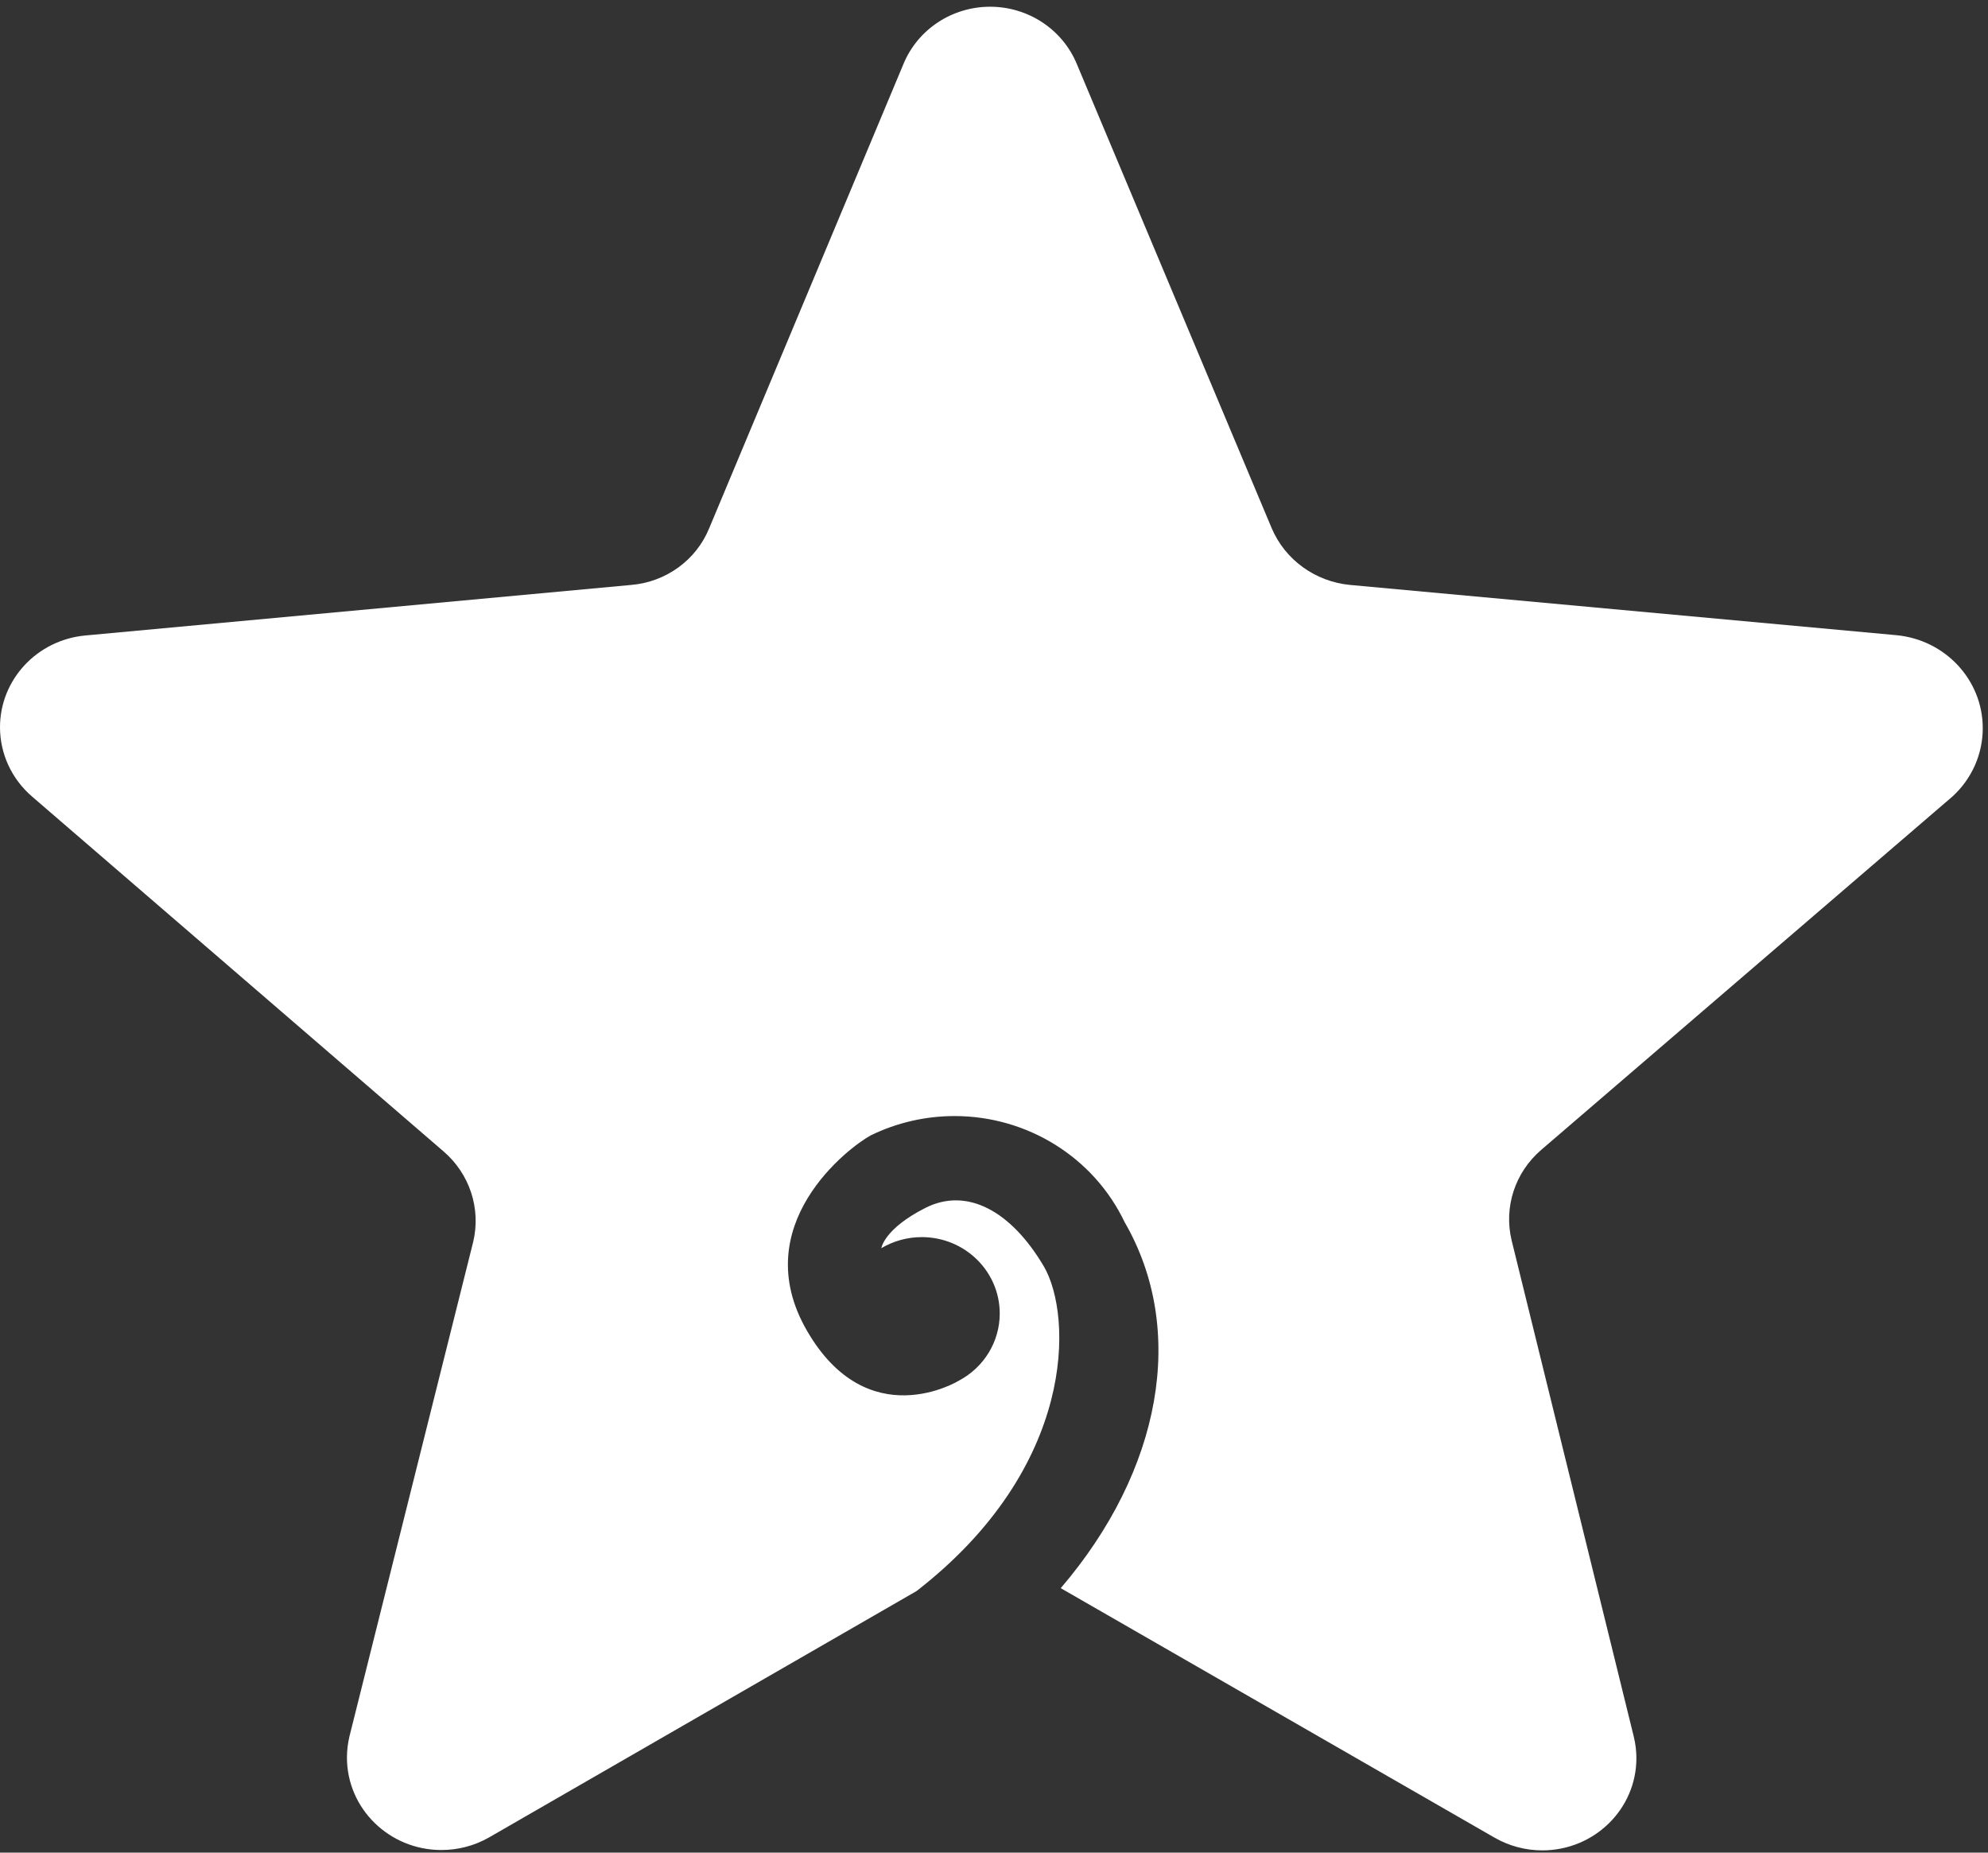 ﻿<?xml version="1.0" encoding="utf-8"?>
<svg version="1.1" xmlns:xlink="http://www.w3.org/1999/xlink" width="44px" height="41px" xmlns="http://www.w3.org/2000/svg">
  <rect width="100%" height="100%" fill="#333333" stroke="none"/>
  <g transform="matrix(1 0 0 1 -836 -21 )">
    <path d="M 34.112 25.447  L 43.218 17.623  C 43.643 17.232  43.884 16.687  43.884 16.116  C 43.884 15.05  43.056 14.159  41.972 14.057  L 29.88 12.945  C 29.11 12.871  28.443 12.389  28.146 11.689  L 23.834 1.419  C 23.518 0.652  22.759 0.149  21.914 0.149  C 21.069 0.149  20.31 0.652  19.995 1.419  L 15.697 11.689  C 15.41 12.394  14.742 12.88  13.97 12.945  L 1.885 14.064  C 0.816 14.165  8.76228769461344E-05 15.044  8.76228769461344E-05 16.095  C 8.76228769461344E-05 16.683  0.26 17.243  0.712 17.63  L 9.811 25.476  C 10.393 25.973  10.648 26.743  10.474 27.48  L 7.734 38.428  C 7.698 38.581  7.679 38.738  7.679 38.895  C 7.679 40.026  8.615 40.942  9.77 40.942  C 10.137 40.942  10.498 40.848  10.816 40.668  L 20.286 35.211  C 23.826 32.466  23.739 29.121  23.105 28.029  C 22.377 26.795  21.4 26.268  20.483 26.731  C 19.565 27.195  19.506 27.623  19.506 27.623  C 19.776 27.463  20.085 27.378  20.401 27.378  C 21.354 27.378  22.127 28.135  22.127 29.069  C 22.127 29.694  21.775 30.268  21.211 30.561  C 21.211 30.561  19.208 31.781  17.86 29.449  C 16.512 27.116  18.785 25.39  19.273 25.126  C 19.849 24.845  20.484 24.699  21.127 24.699  C 22.74 24.699  24.208 25.614  24.89 27.045  C 26.274 29.434  25.706 32.544  23.477 35.147  L 33.078 40.668  C 33.398 40.852  33.763 40.95  34.135 40.95  C 35.285 40.95  36.218 40.036  36.218 38.91  C 36.218 38.748  36.198 38.586  36.159 38.428  L 33.457 27.452  C 33.279 26.716  33.531 25.945  34.112 25.447  Z " fill-rule="nonzero" fill="#ffffff" stroke="none" transform="matrix(1 0 0 1 836 21 )" />
  </g>
</svg>